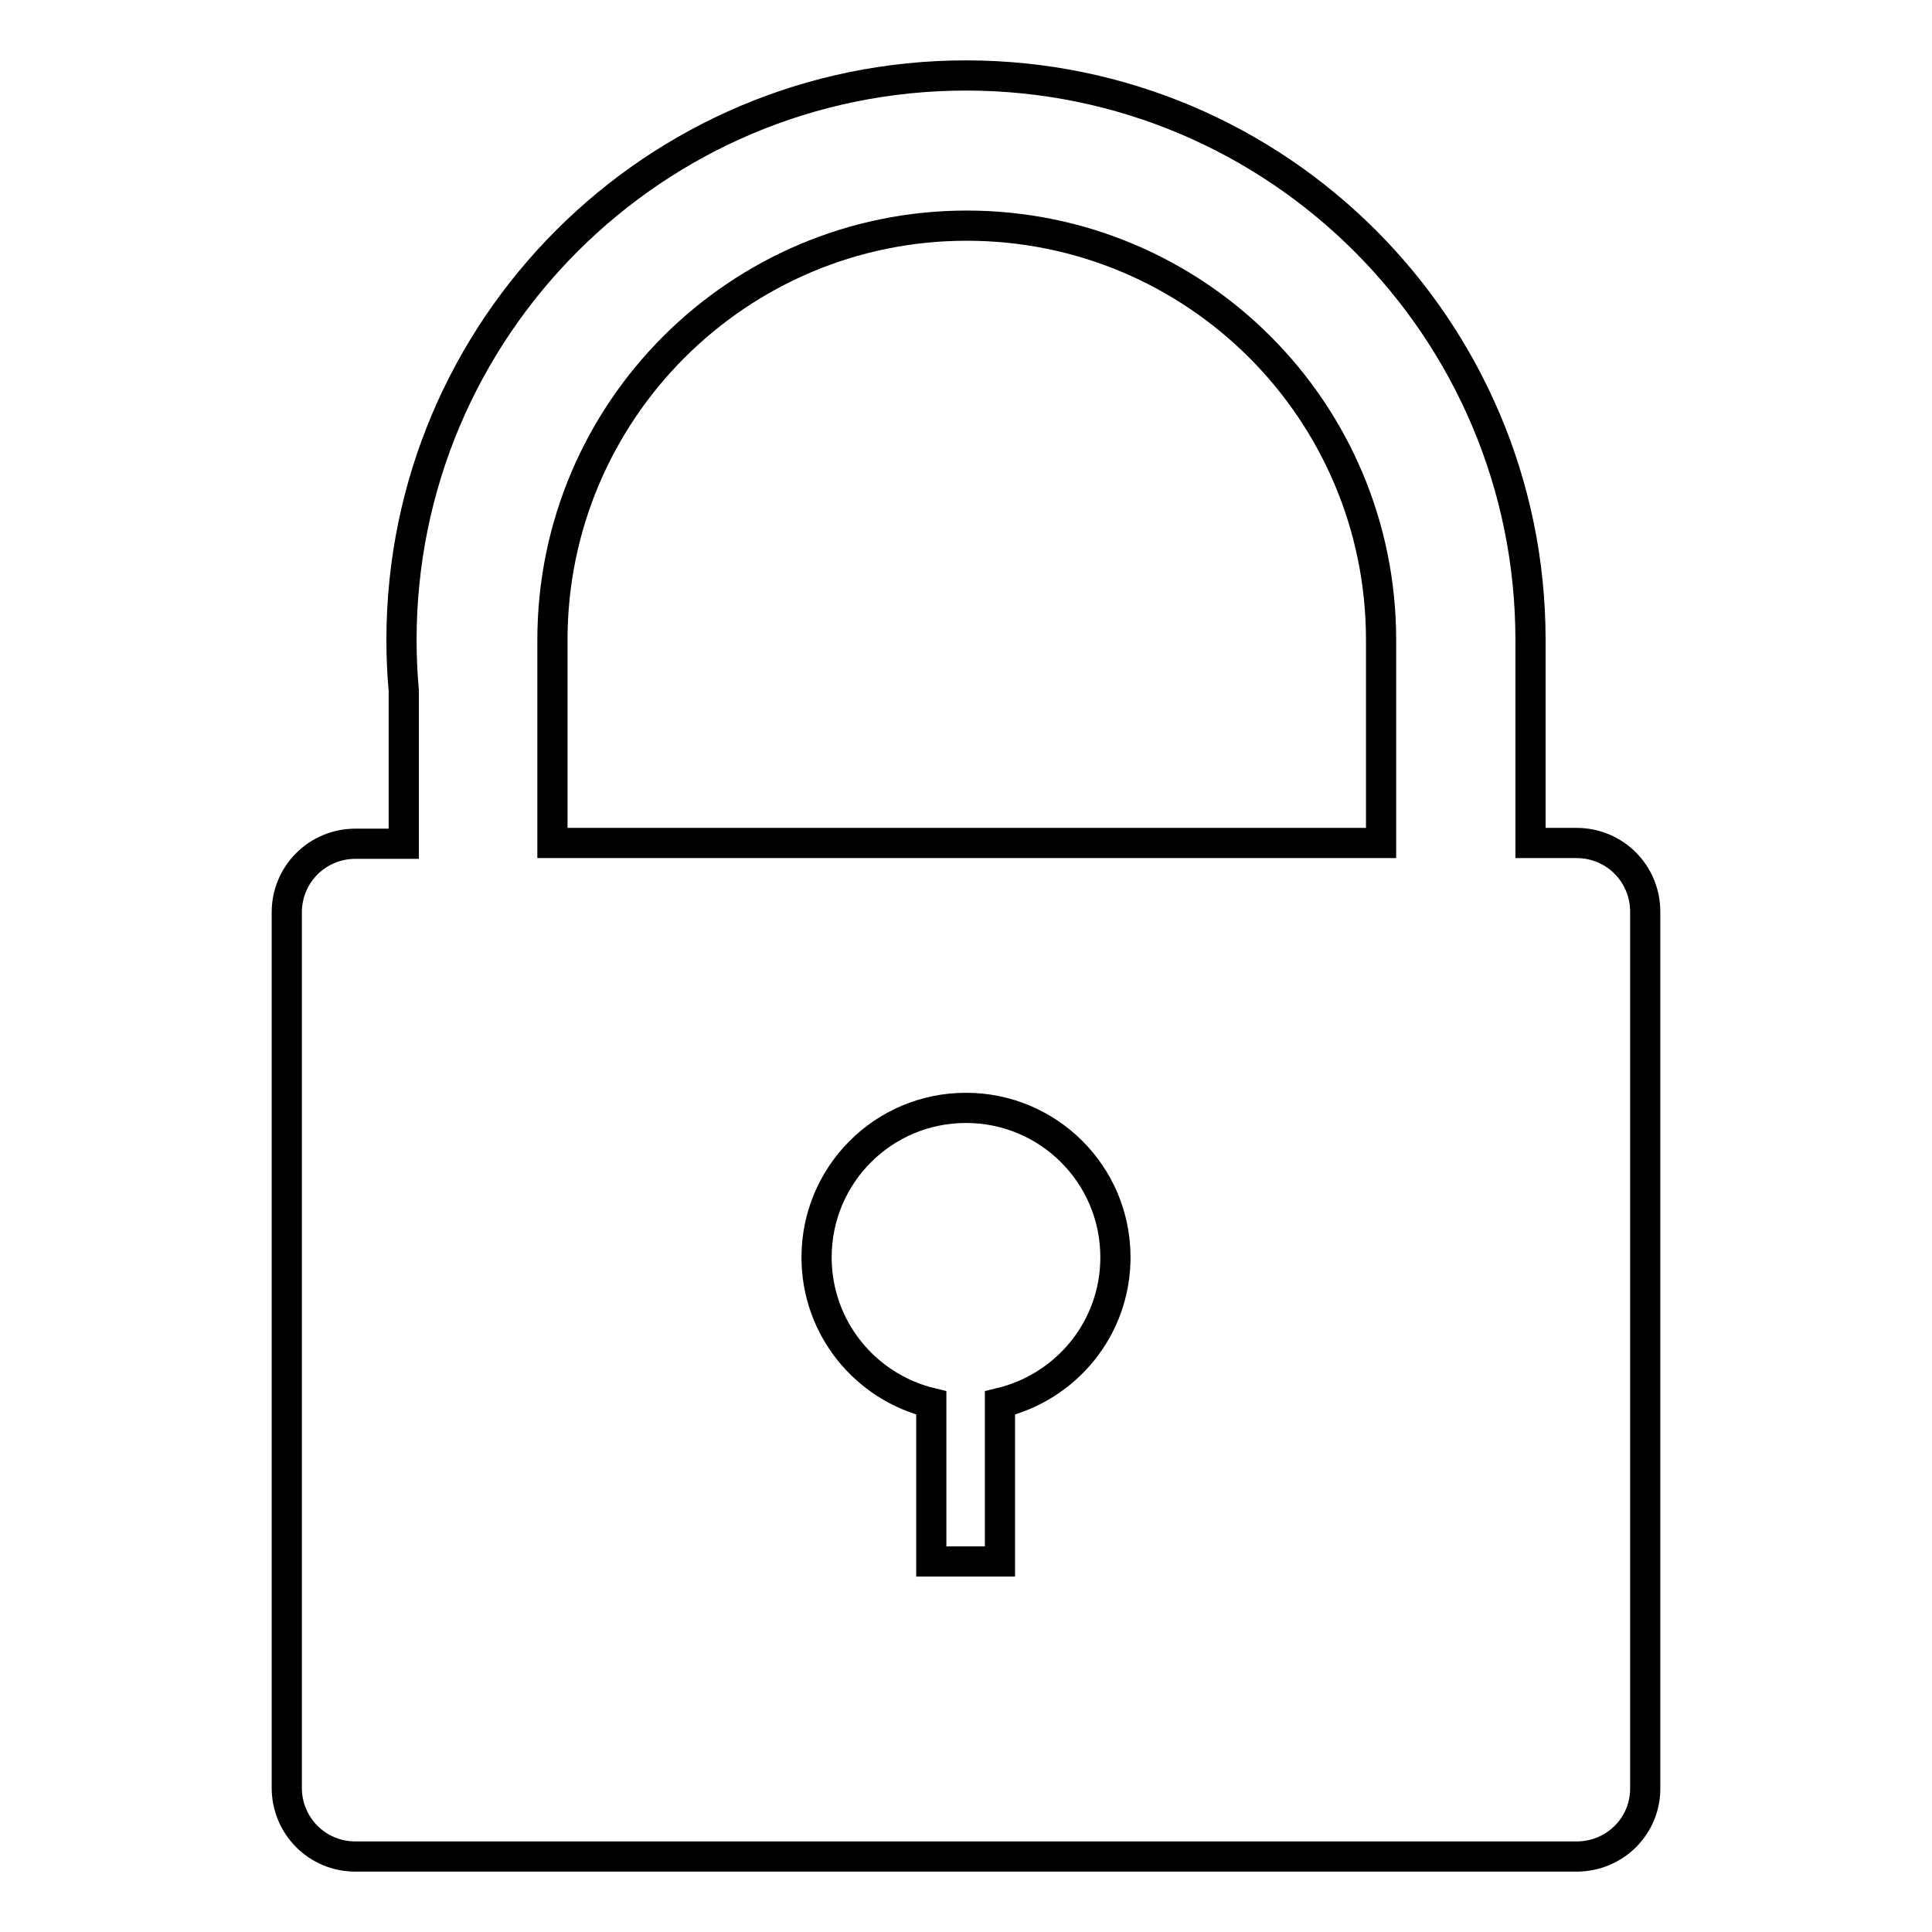 <?xml version="1.0" encoding="utf-8"?>
<!-- Svg Vector Icons : http://www.onlinewebfonts.com/icon -->
<!DOCTYPE svg PUBLIC "-//W3C//DTD SVG 1.1//EN" "http://www.w3.org/Graphics/SVG/1.1/DTD/svg11.dtd">
<svg version="1.1" xmlns="http://www.w3.org/2000/svg" xmlns:xlink="http://www.w3.org/1999/xlink" x="0px" y="0px" viewBox="0 0 256 256" enable-background="new 0 0 256 256" xml:space="preserve">
<g> <path stroke-width="4" fill-opacity="0" stroke="#000000"  d="M208.9,246H47.1c-5.1,0-9.1-4.1-9.1-9.1v-116c0-5.1,4.1-9.1,9.1-9.1h6.4V91.5c-0.2-2.2-0.3-4.5-0.3-6.7 C53.2,43.5,86.7,10,128,10c41.3,0,74.8,33.5,74.8,74.8v26.9h6.1c5.1,0,9.1,4.1,9.1,9.1v116C218.1,241.9,214,246,208.9,246z  M123.4,185.9v21h9.1v-21c8.8-2.1,15.3-9.9,15.3-19.3c0-11-8.9-19.8-19.8-19.8c-11,0-19.8,8.9-19.8,19.8 C108.2,176,114.7,183.8,123.4,185.9z M183,85.4v-0.6c0-30.4-24.6-54.9-54.9-54.9c-30.3,0-54.9,24.6-54.9,54.9v26.9H183L183,85.4 L183,85.4z"/></g>
</svg>